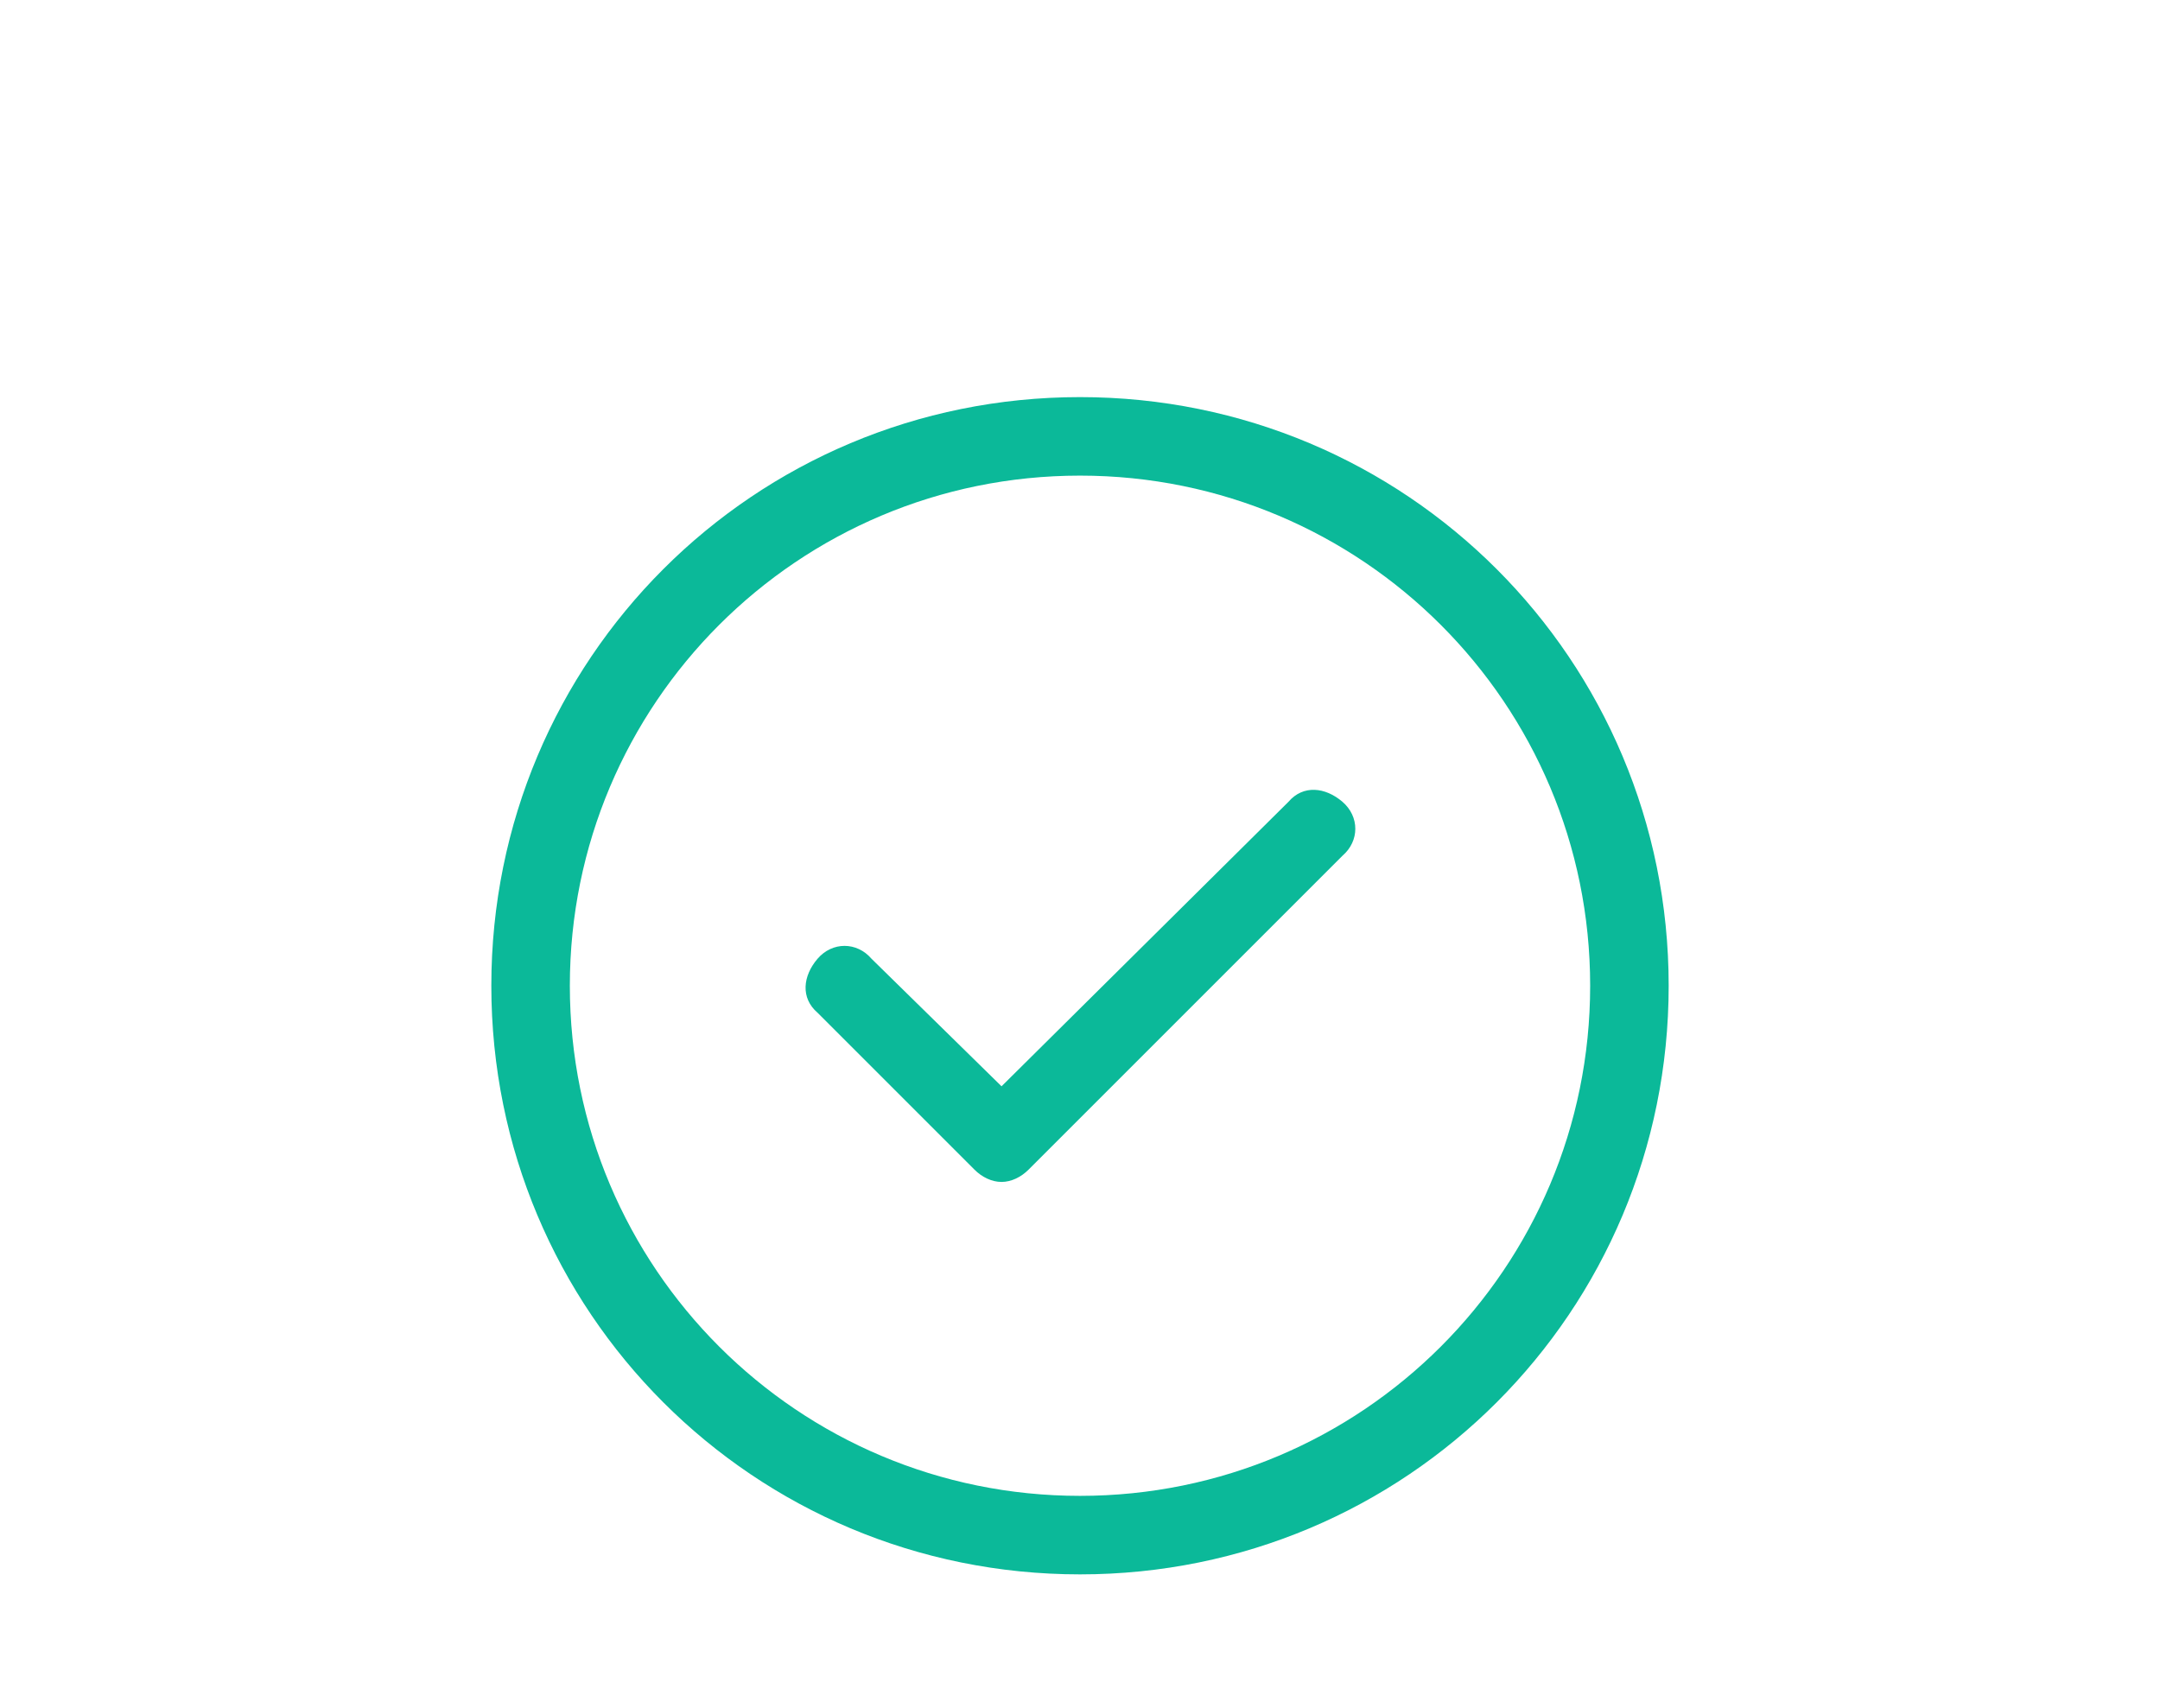 <svg xmlns="http://www.w3.org/2000/svg" width="43" height="34" viewBox="0 0 43 34" fill="none"><path d="M25.65 15.963C25.943 15.621 26.383 15.67 26.725 15.963C27.066 16.256 27.066 16.744 26.725 17.037L20.475 23.287C20.328 23.434 20.133 23.531 19.938 23.531C19.742 23.531 19.547 23.434 19.4 23.287L16.275 20.162C15.934 19.869 15.982 19.43 16.275 19.088C16.568 18.746 17.057 18.746 17.35 19.088L19.938 21.627L25.65 15.963ZM21.5 7.906C27.994 7.906 33.219 13.131 33.219 19.625C33.219 26.119 27.994 31.344 21.5 31.344C15.006 31.344 9.781 26.119 9.781 19.625C9.781 13.131 15.006 7.906 21.5 7.906ZM21.5 29.781C27.115 29.781 31.656 25.24 31.656 19.625C31.656 14.01 27.115 9.469 21.5 9.469C15.885 9.469 11.344 14.01 11.344 19.625C11.344 25.24 15.885 29.781 21.5 29.781Z" fill="#0BB999"></path></svg>